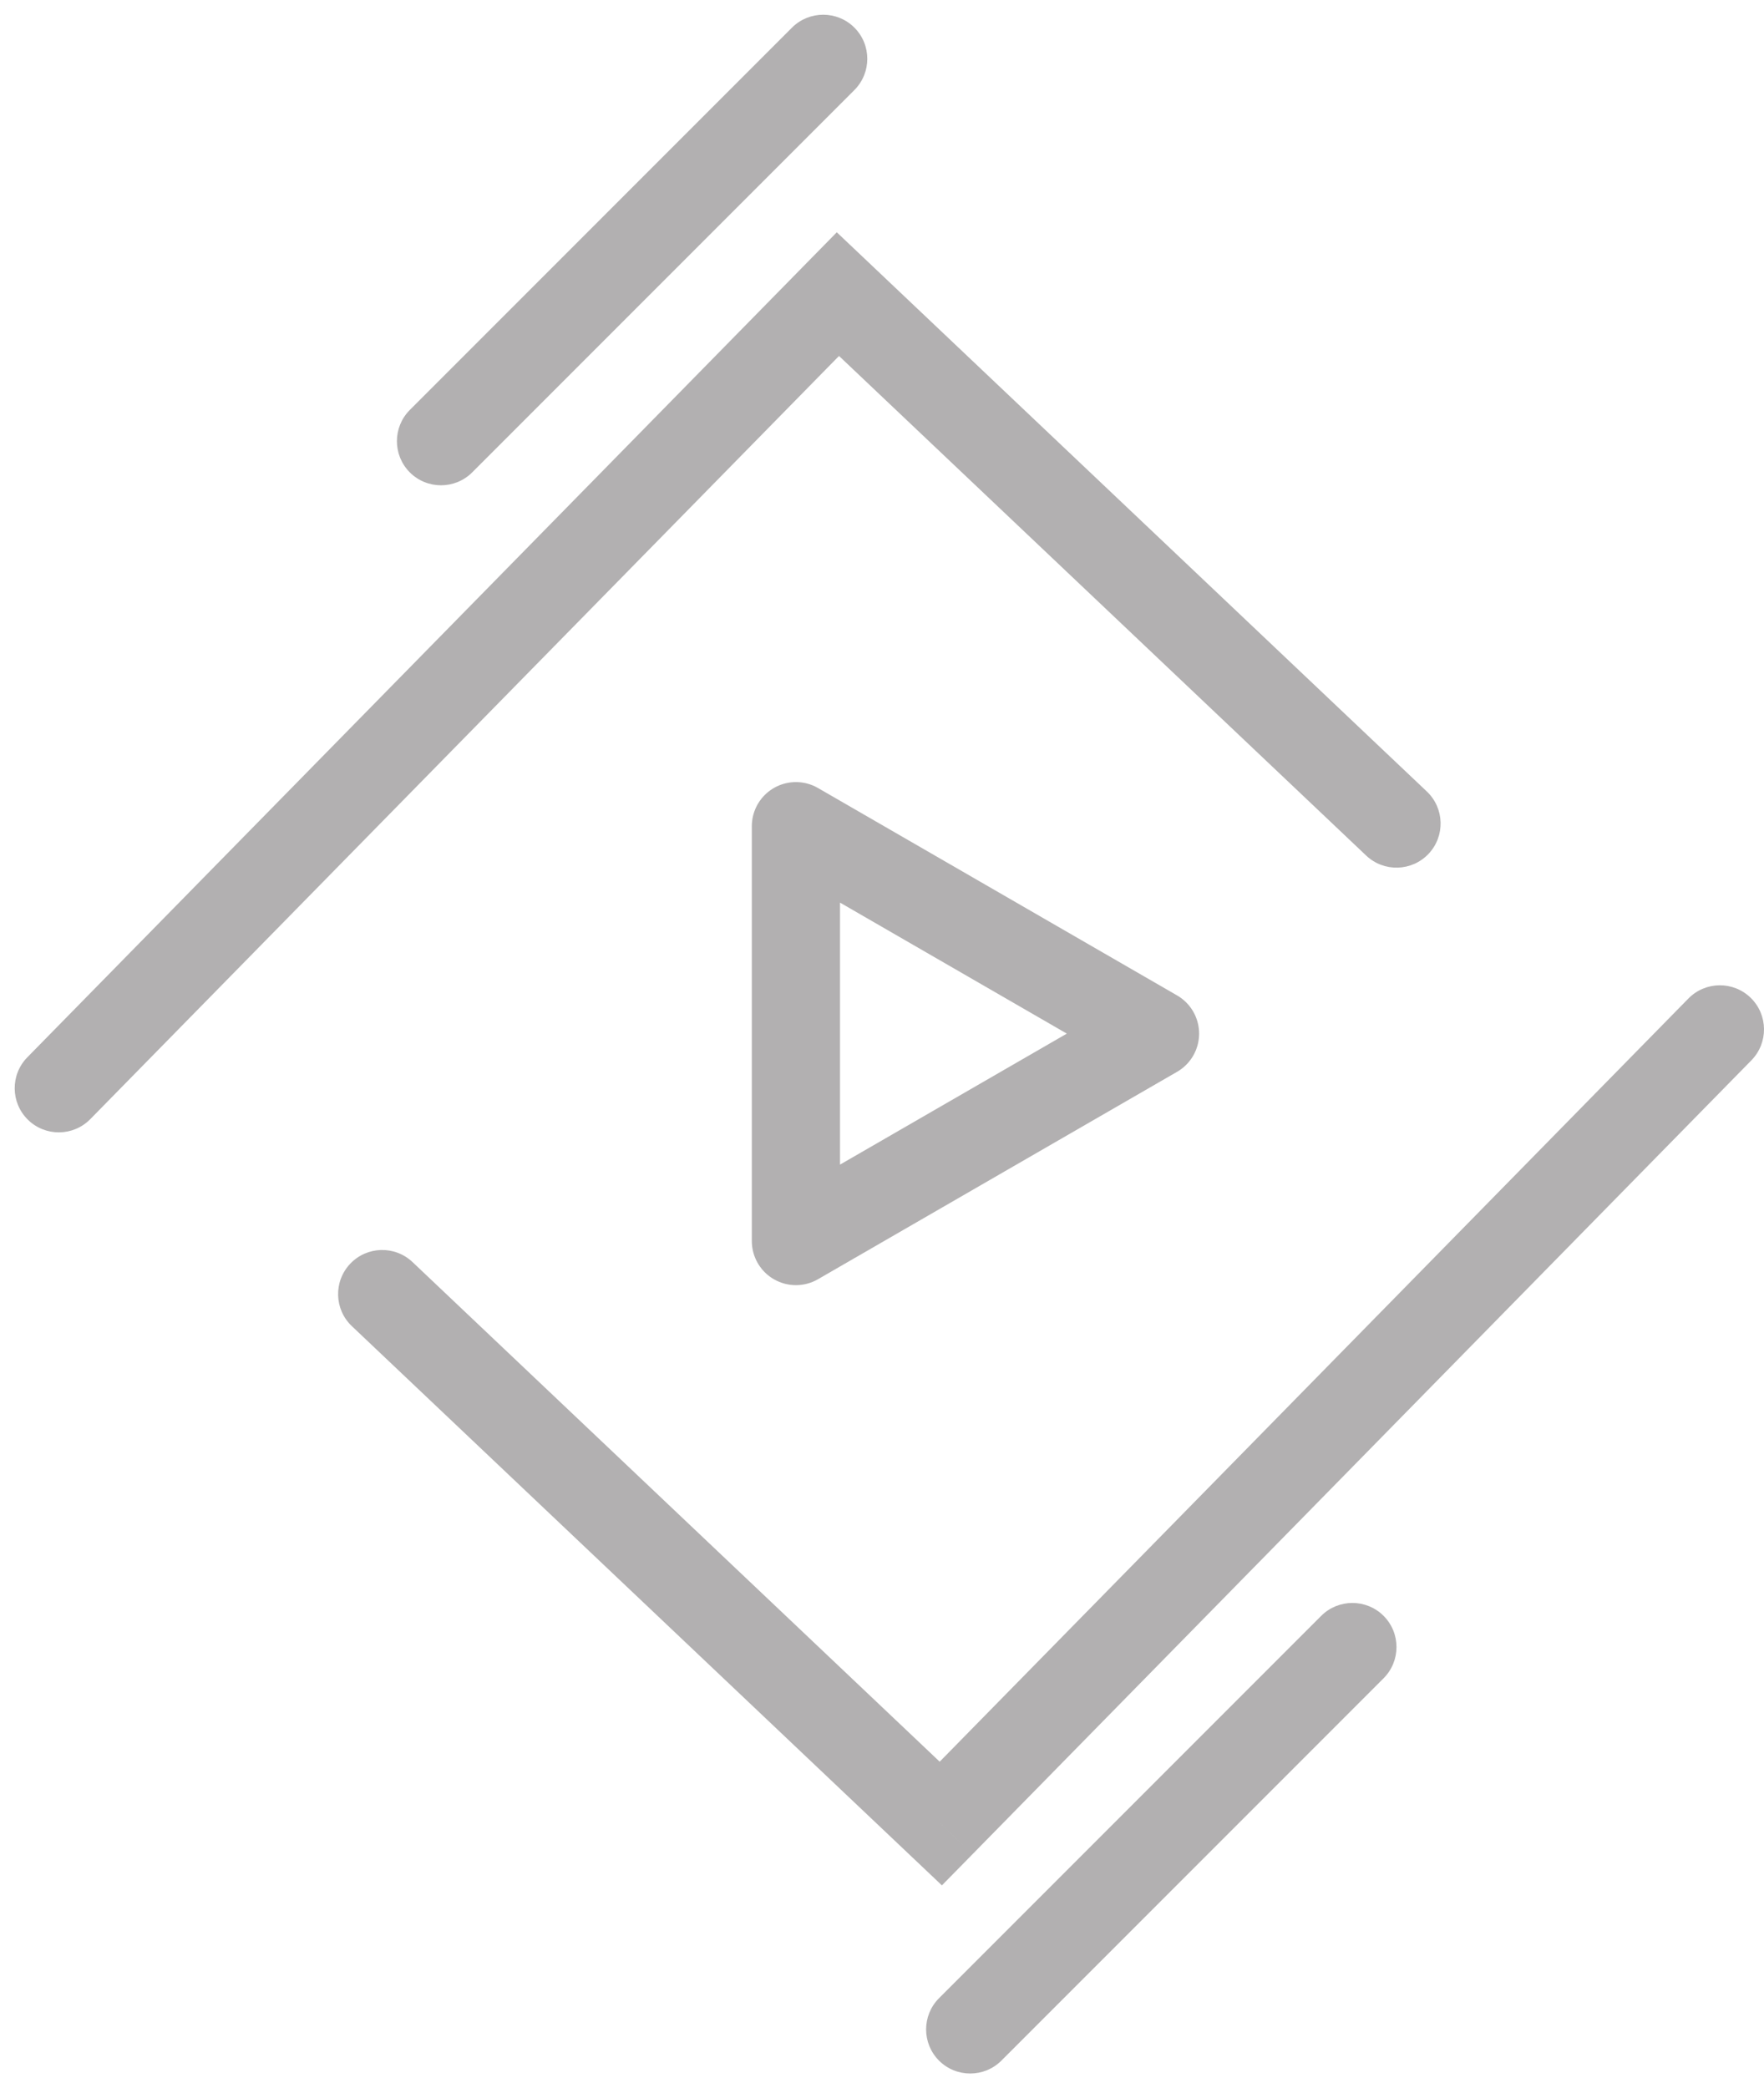 <svg width="60" height="71" viewBox="0 0 60 71" fill="none" xmlns="http://www.w3.org/2000/svg">
<g opacity="0.5">
<path d="M39.286 35.143L27.072 42.195L27.072 28.091L39.286 35.143Z" stroke="#656263" stroke-width="3" stroke-linecap="round" stroke-linejoin="round"/>
<path d="M0.929 35.949C0.349 36.541 0.358 37.49 0.949 38.071C1.541 38.651 2.49 38.642 3.071 38.051L0.929 35.949ZM28.5 10L29.532 8.911L28.462 7.898L27.43 8.949L28.5 10ZM46.468 29.089C47.07 29.659 48.019 29.633 48.589 29.032C49.159 28.43 49.133 27.481 48.532 26.911L46.468 29.089ZM3.071 38.051L29.57 11.051L27.43 8.949L0.929 35.949L3.071 38.051ZM27.468 11.089L46.468 29.089L48.532 26.911L29.532 8.911L27.468 11.089Z" fill="#656263"/>
<path d="M59.571 36.051C60.151 35.459 60.142 34.51 59.551 33.929C58.959 33.349 58.01 33.358 57.429 33.949L59.571 36.051ZM32 62L30.968 63.089L32.038 64.103L33.071 63.051L32 62ZM14.032 42.911C13.43 42.341 12.481 42.367 11.911 42.968C11.341 43.57 11.367 44.519 11.968 45.089L14.032 42.911ZM57.429 33.949L30.93 60.949L33.071 63.051L59.571 36.051L57.429 33.949ZM33.032 60.911L14.032 42.911L11.968 45.089L30.968 63.089L33.032 60.911Z" fill="#656263"/>
<path d="M29.061 3.061C29.646 2.475 29.646 1.525 29.061 0.939C28.475 0.354 27.525 0.354 26.939 0.939L29.061 3.061ZM13.939 13.939C13.354 14.525 13.354 15.475 13.939 16.061C14.525 16.646 15.475 16.646 16.061 16.061L13.939 13.939ZM26.939 0.939L13.939 13.939L16.061 16.061L29.061 3.061L26.939 0.939Z" fill="#656263"/>
<path d="M47.061 57.061C47.646 56.475 47.646 55.525 47.061 54.939C46.475 54.354 45.525 54.354 44.939 54.939L47.061 57.061ZM31.939 67.939C31.354 68.525 31.354 69.475 31.939 70.061C32.525 70.646 33.475 70.646 34.061 70.061L31.939 67.939ZM44.939 54.939L31.939 67.939L34.061 70.061L47.061 57.061L44.939 54.939Z" fill="#656263"/>
</g>
</svg>
